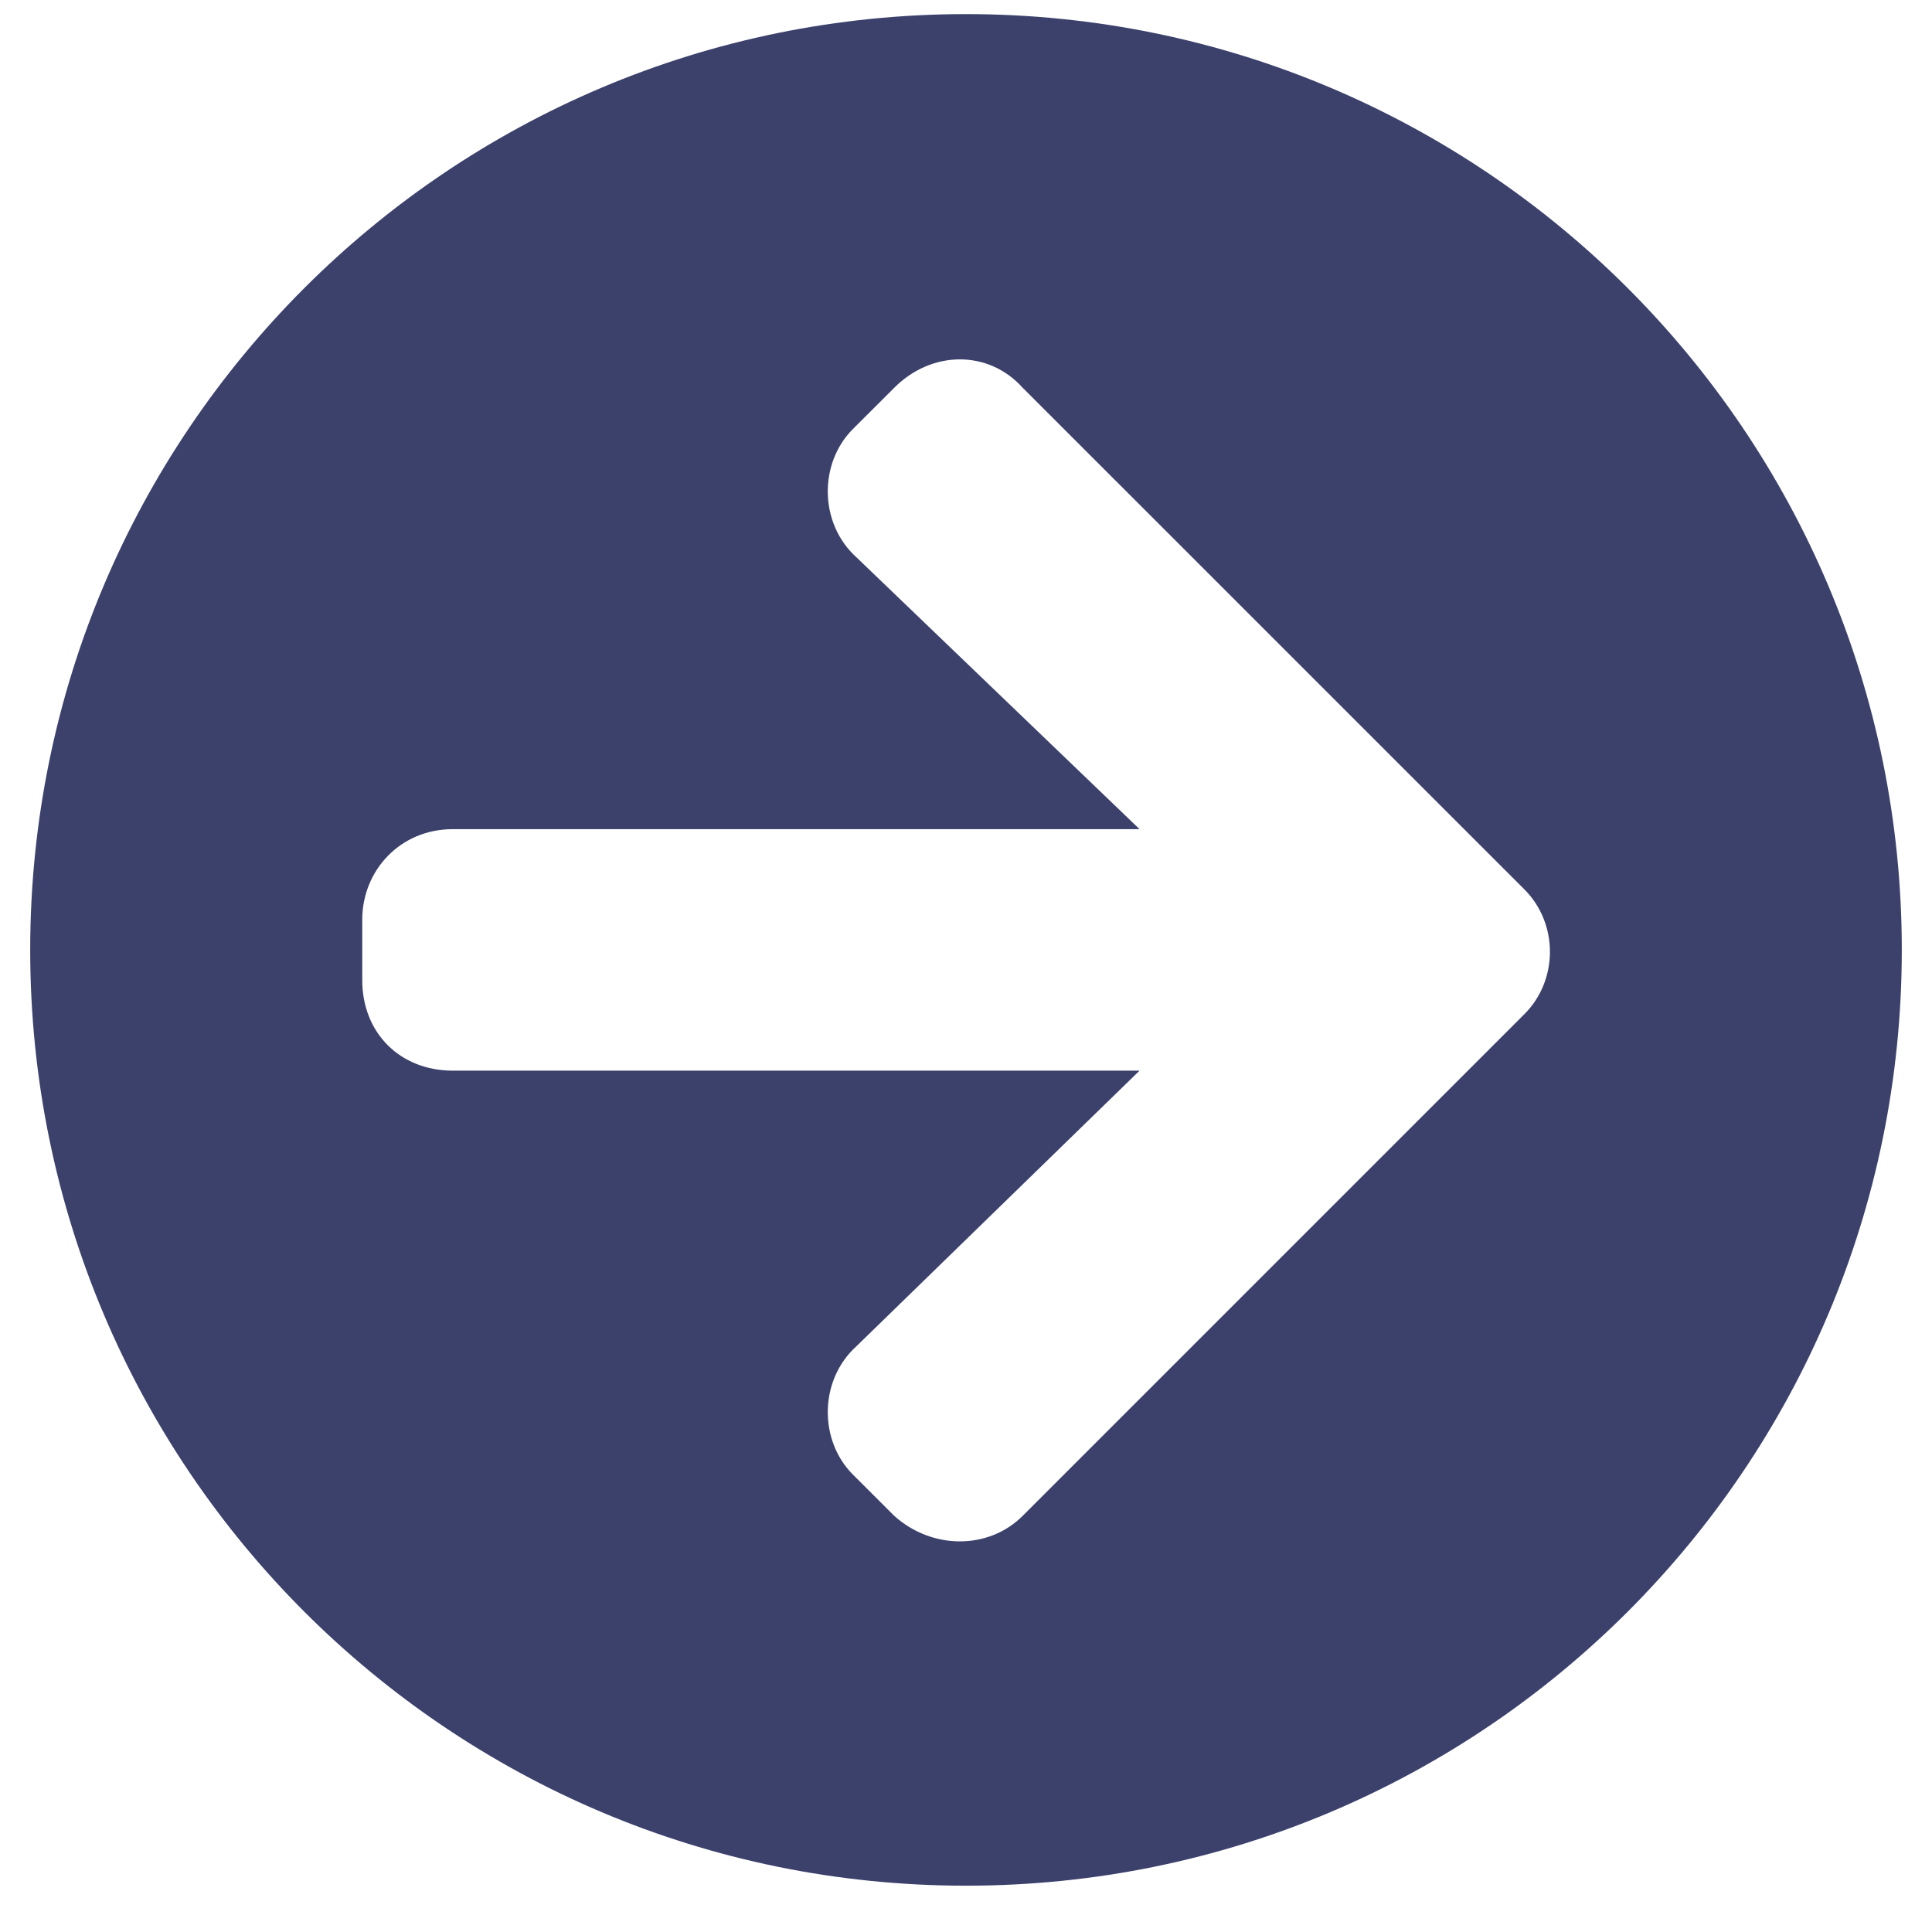 <svg width="30" height="30" viewBox="0 0 30 30" fill="none" xmlns="http://www.w3.org/2000/svg">
<path d="M15 0.219C23.027 0.219 29.531 6.723 29.531 14.75C29.531 22.777 23.027 29.281 15 29.281C6.973 29.281 0.469 22.777 0.469 14.75C0.469 6.723 6.973 0.219 15 0.219ZM13.301 8.656L17.695 12.875H7.031C6.211 12.875 5.625 13.52 5.625 14.281V15.219C5.625 16.039 6.211 16.625 7.031 16.625H17.695L13.301 20.902C12.715 21.43 12.715 22.367 13.242 22.895L13.887 23.539C14.473 24.066 15.352 24.066 15.879 23.539L23.672 15.746C24.199 15.219 24.199 14.34 23.672 13.812L15.879 6.02C15.352 5.434 14.473 5.434 13.887 6.02L13.242 6.664C12.715 7.191 12.715 8.129 13.301 8.656Z" fill="#3C416C"/>
</svg>
